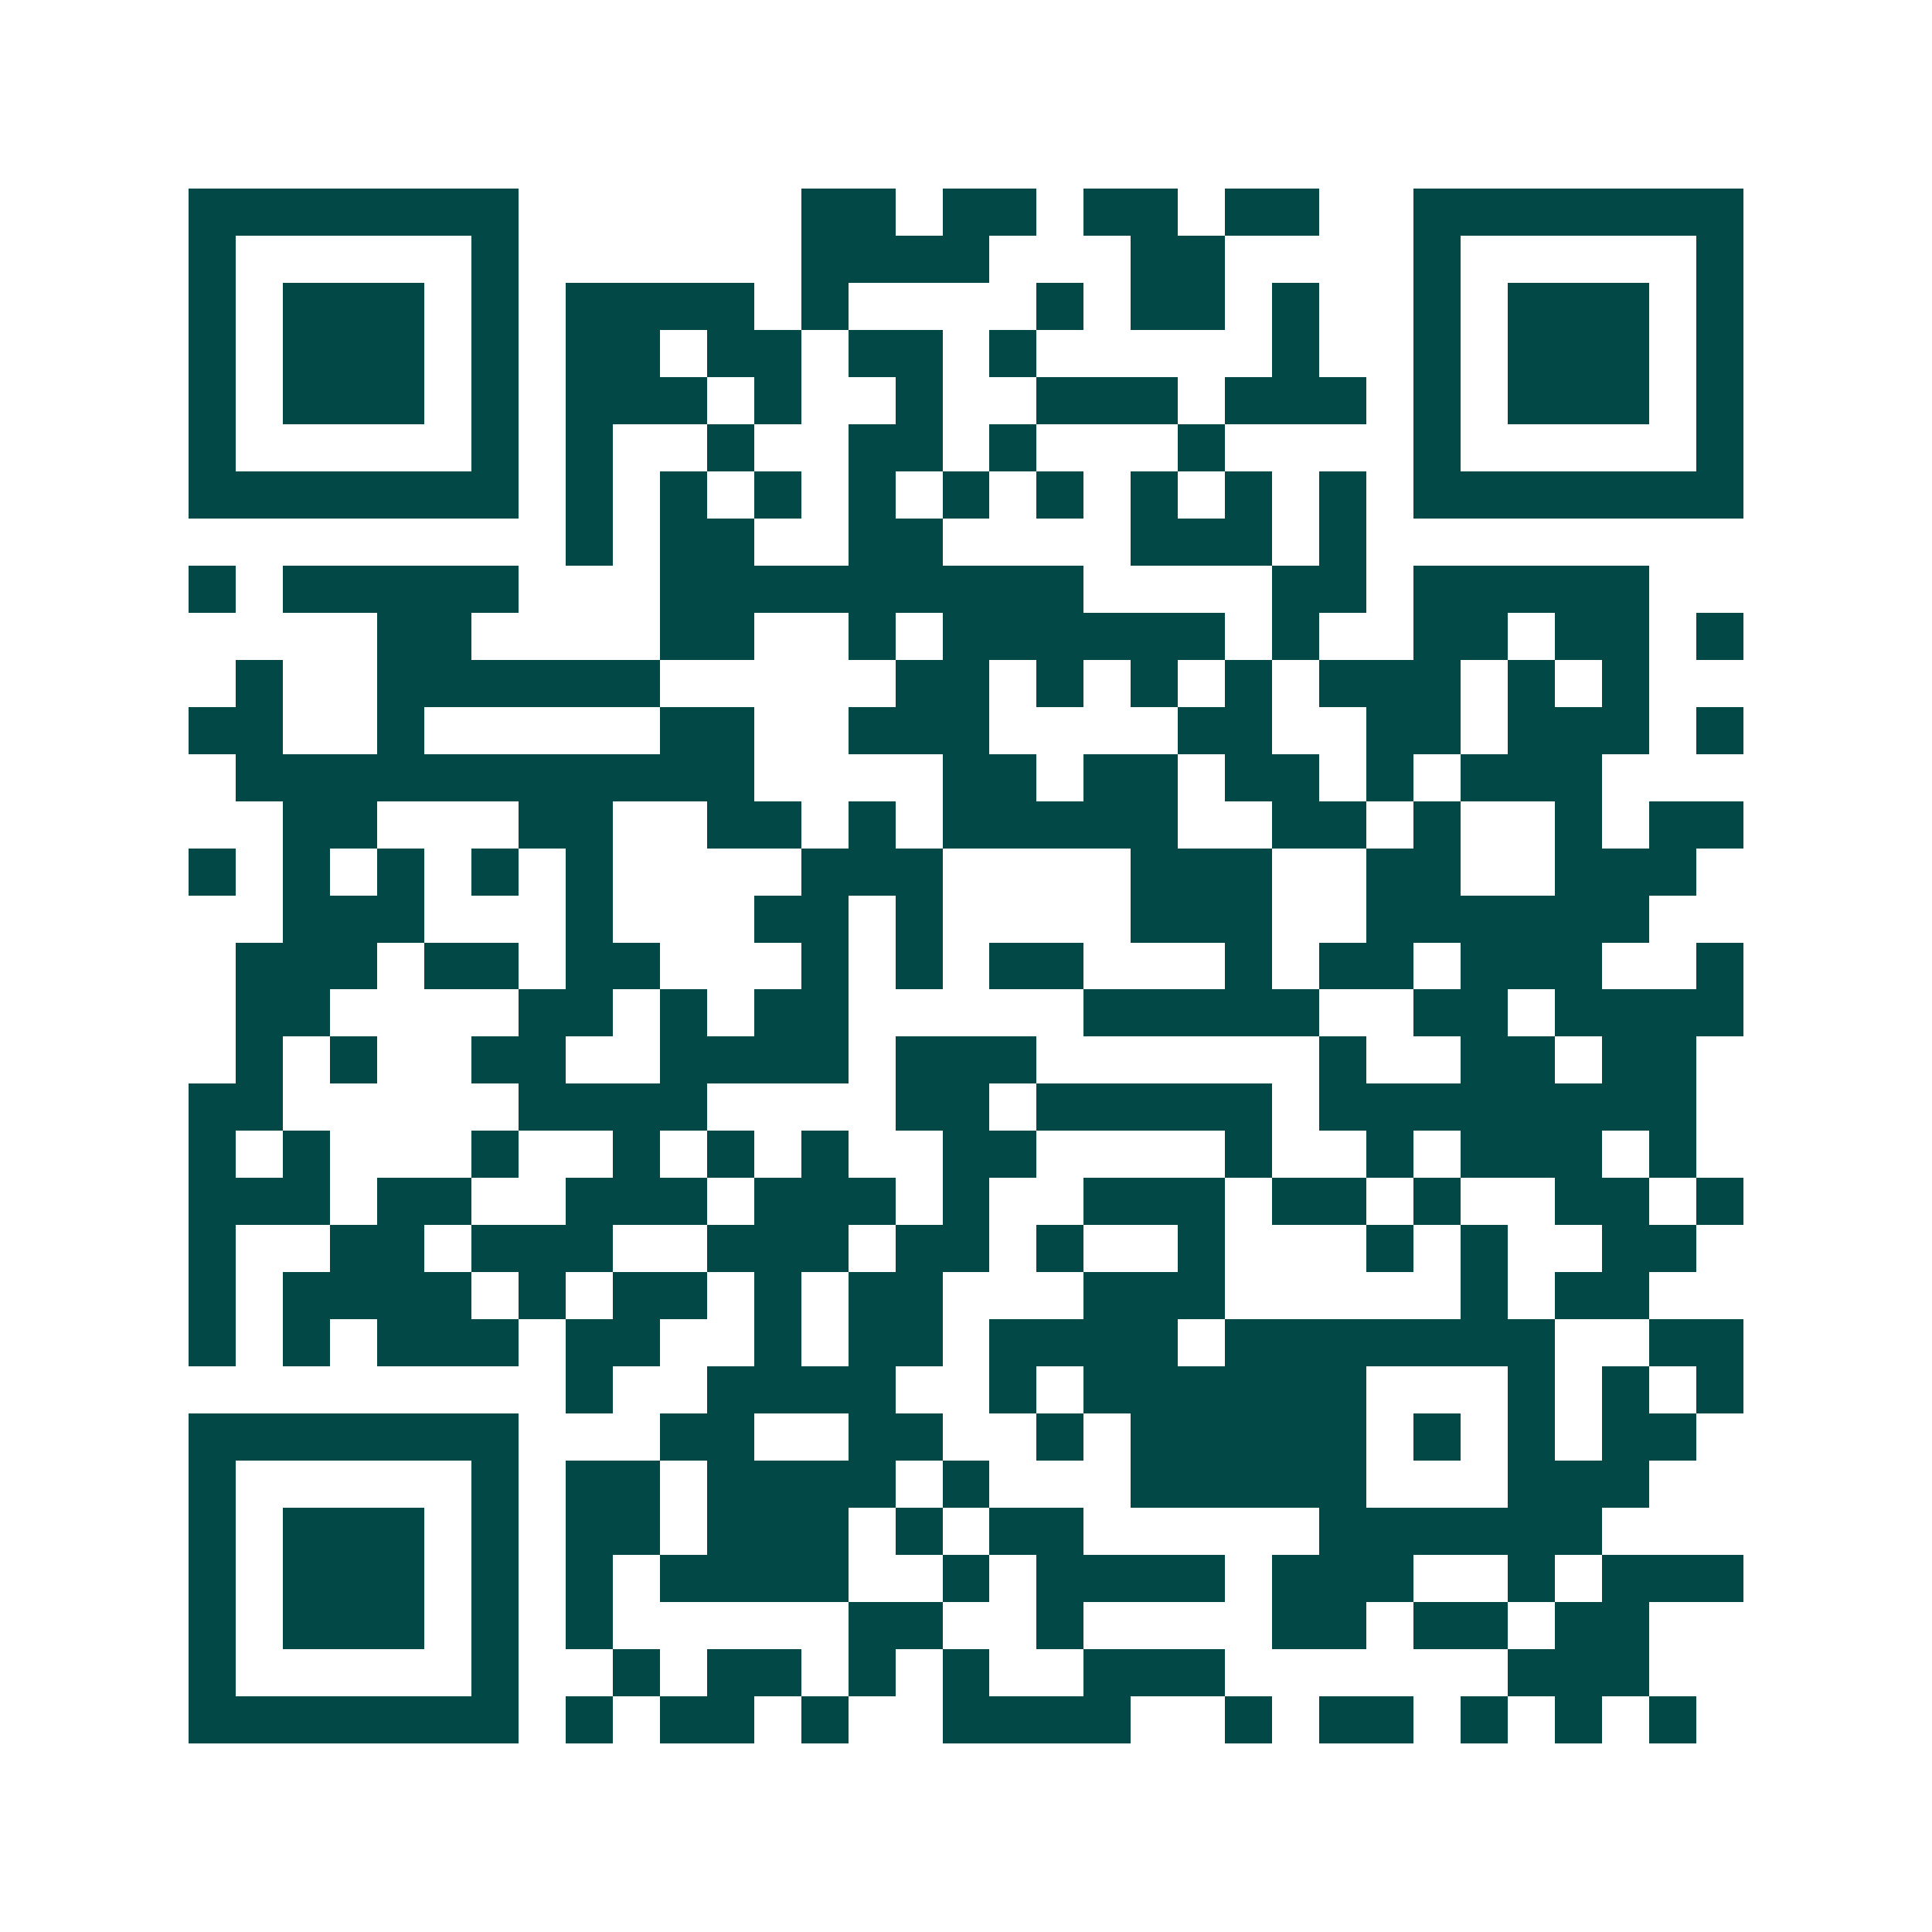<svg xmlns="http://www.w3.org/2000/svg" width="200" height="200" viewBox="0 0 41 41" shape-rendering="crispEdges"><path fill="#ffffff" d="M0 0h41v41H0z"/><path stroke="#014847" d="M4 4.5h7m6 0h2m1 0h2m1 0h2m1 0h2m2 0h7M4 5.5h1m5 0h1m6 0h4m3 0h2m4 0h1m5 0h1M4 6.5h1m1 0h3m1 0h1m1 0h4m1 0h1m4 0h1m1 0h2m1 0h1m2 0h1m1 0h3m1 0h1M4 7.5h1m1 0h3m1 0h1m1 0h2m1 0h2m1 0h2m1 0h1m5 0h1m2 0h1m1 0h3m1 0h1M4 8.5h1m1 0h3m1 0h1m1 0h3m1 0h1m2 0h1m2 0h3m1 0h3m1 0h1m1 0h3m1 0h1M4 9.5h1m5 0h1m1 0h1m2 0h1m2 0h2m1 0h1m3 0h1m4 0h1m5 0h1M4 10.5h7m1 0h1m1 0h1m1 0h1m1 0h1m1 0h1m1 0h1m1 0h1m1 0h1m1 0h1m1 0h7M12 11.5h1m1 0h2m2 0h2m4 0h3m1 0h1M4 12.5h1m1 0h5m3 0h9m4 0h2m1 0h5M8 13.5h2m4 0h2m2 0h1m1 0h6m1 0h1m2 0h2m1 0h2m1 0h1M5 14.5h1m2 0h6m5 0h2m1 0h1m1 0h1m1 0h1m1 0h3m1 0h1m1 0h1M4 15.5h2m2 0h1m5 0h2m2 0h3m4 0h2m2 0h2m1 0h3m1 0h1M5 16.5h11m4 0h2m1 0h2m1 0h2m1 0h1m1 0h3M6 17.5h2m3 0h2m2 0h2m1 0h1m1 0h5m2 0h2m1 0h1m2 0h1m1 0h2M4 18.5h1m1 0h1m1 0h1m1 0h1m1 0h1m4 0h3m4 0h3m2 0h2m2 0h3M6 19.5h3m3 0h1m3 0h2m1 0h1m4 0h3m2 0h6M5 20.5h3m1 0h2m1 0h2m3 0h1m1 0h1m1 0h2m3 0h1m1 0h2m1 0h3m2 0h1M5 21.5h2m4 0h2m1 0h1m1 0h2m5 0h5m2 0h2m1 0h4M5 22.5h1m1 0h1m2 0h2m2 0h4m1 0h3m6 0h1m2 0h2m1 0h2M4 23.5h2m5 0h4m4 0h2m1 0h5m1 0h8M4 24.5h1m1 0h1m3 0h1m2 0h1m1 0h1m1 0h1m2 0h2m4 0h1m2 0h1m1 0h3m1 0h1M4 25.5h3m1 0h2m2 0h3m1 0h3m1 0h1m2 0h3m1 0h2m1 0h1m2 0h2m1 0h1M4 26.5h1m2 0h2m1 0h3m2 0h3m1 0h2m1 0h1m2 0h1m3 0h1m1 0h1m2 0h2M4 27.5h1m1 0h4m1 0h1m1 0h2m1 0h1m1 0h2m3 0h3m5 0h1m1 0h2M4 28.5h1m1 0h1m1 0h3m1 0h2m2 0h1m1 0h2m1 0h4m1 0h7m2 0h2M12 29.5h1m2 0h4m2 0h1m1 0h6m3 0h1m1 0h1m1 0h1M4 30.5h7m3 0h2m2 0h2m2 0h1m1 0h5m1 0h1m1 0h1m1 0h2M4 31.5h1m5 0h1m1 0h2m1 0h4m1 0h1m3 0h5m3 0h3M4 32.5h1m1 0h3m1 0h1m1 0h2m1 0h3m1 0h1m1 0h2m5 0h6M4 33.5h1m1 0h3m1 0h1m1 0h1m1 0h4m2 0h1m1 0h4m1 0h3m2 0h1m1 0h3M4 34.5h1m1 0h3m1 0h1m1 0h1m5 0h2m2 0h1m4 0h2m1 0h2m1 0h2M4 35.5h1m5 0h1m2 0h1m1 0h2m1 0h1m1 0h1m2 0h3m6 0h3M4 36.5h7m1 0h1m1 0h2m1 0h1m2 0h4m2 0h1m1 0h2m1 0h1m1 0h1m1 0h1"/></svg>
